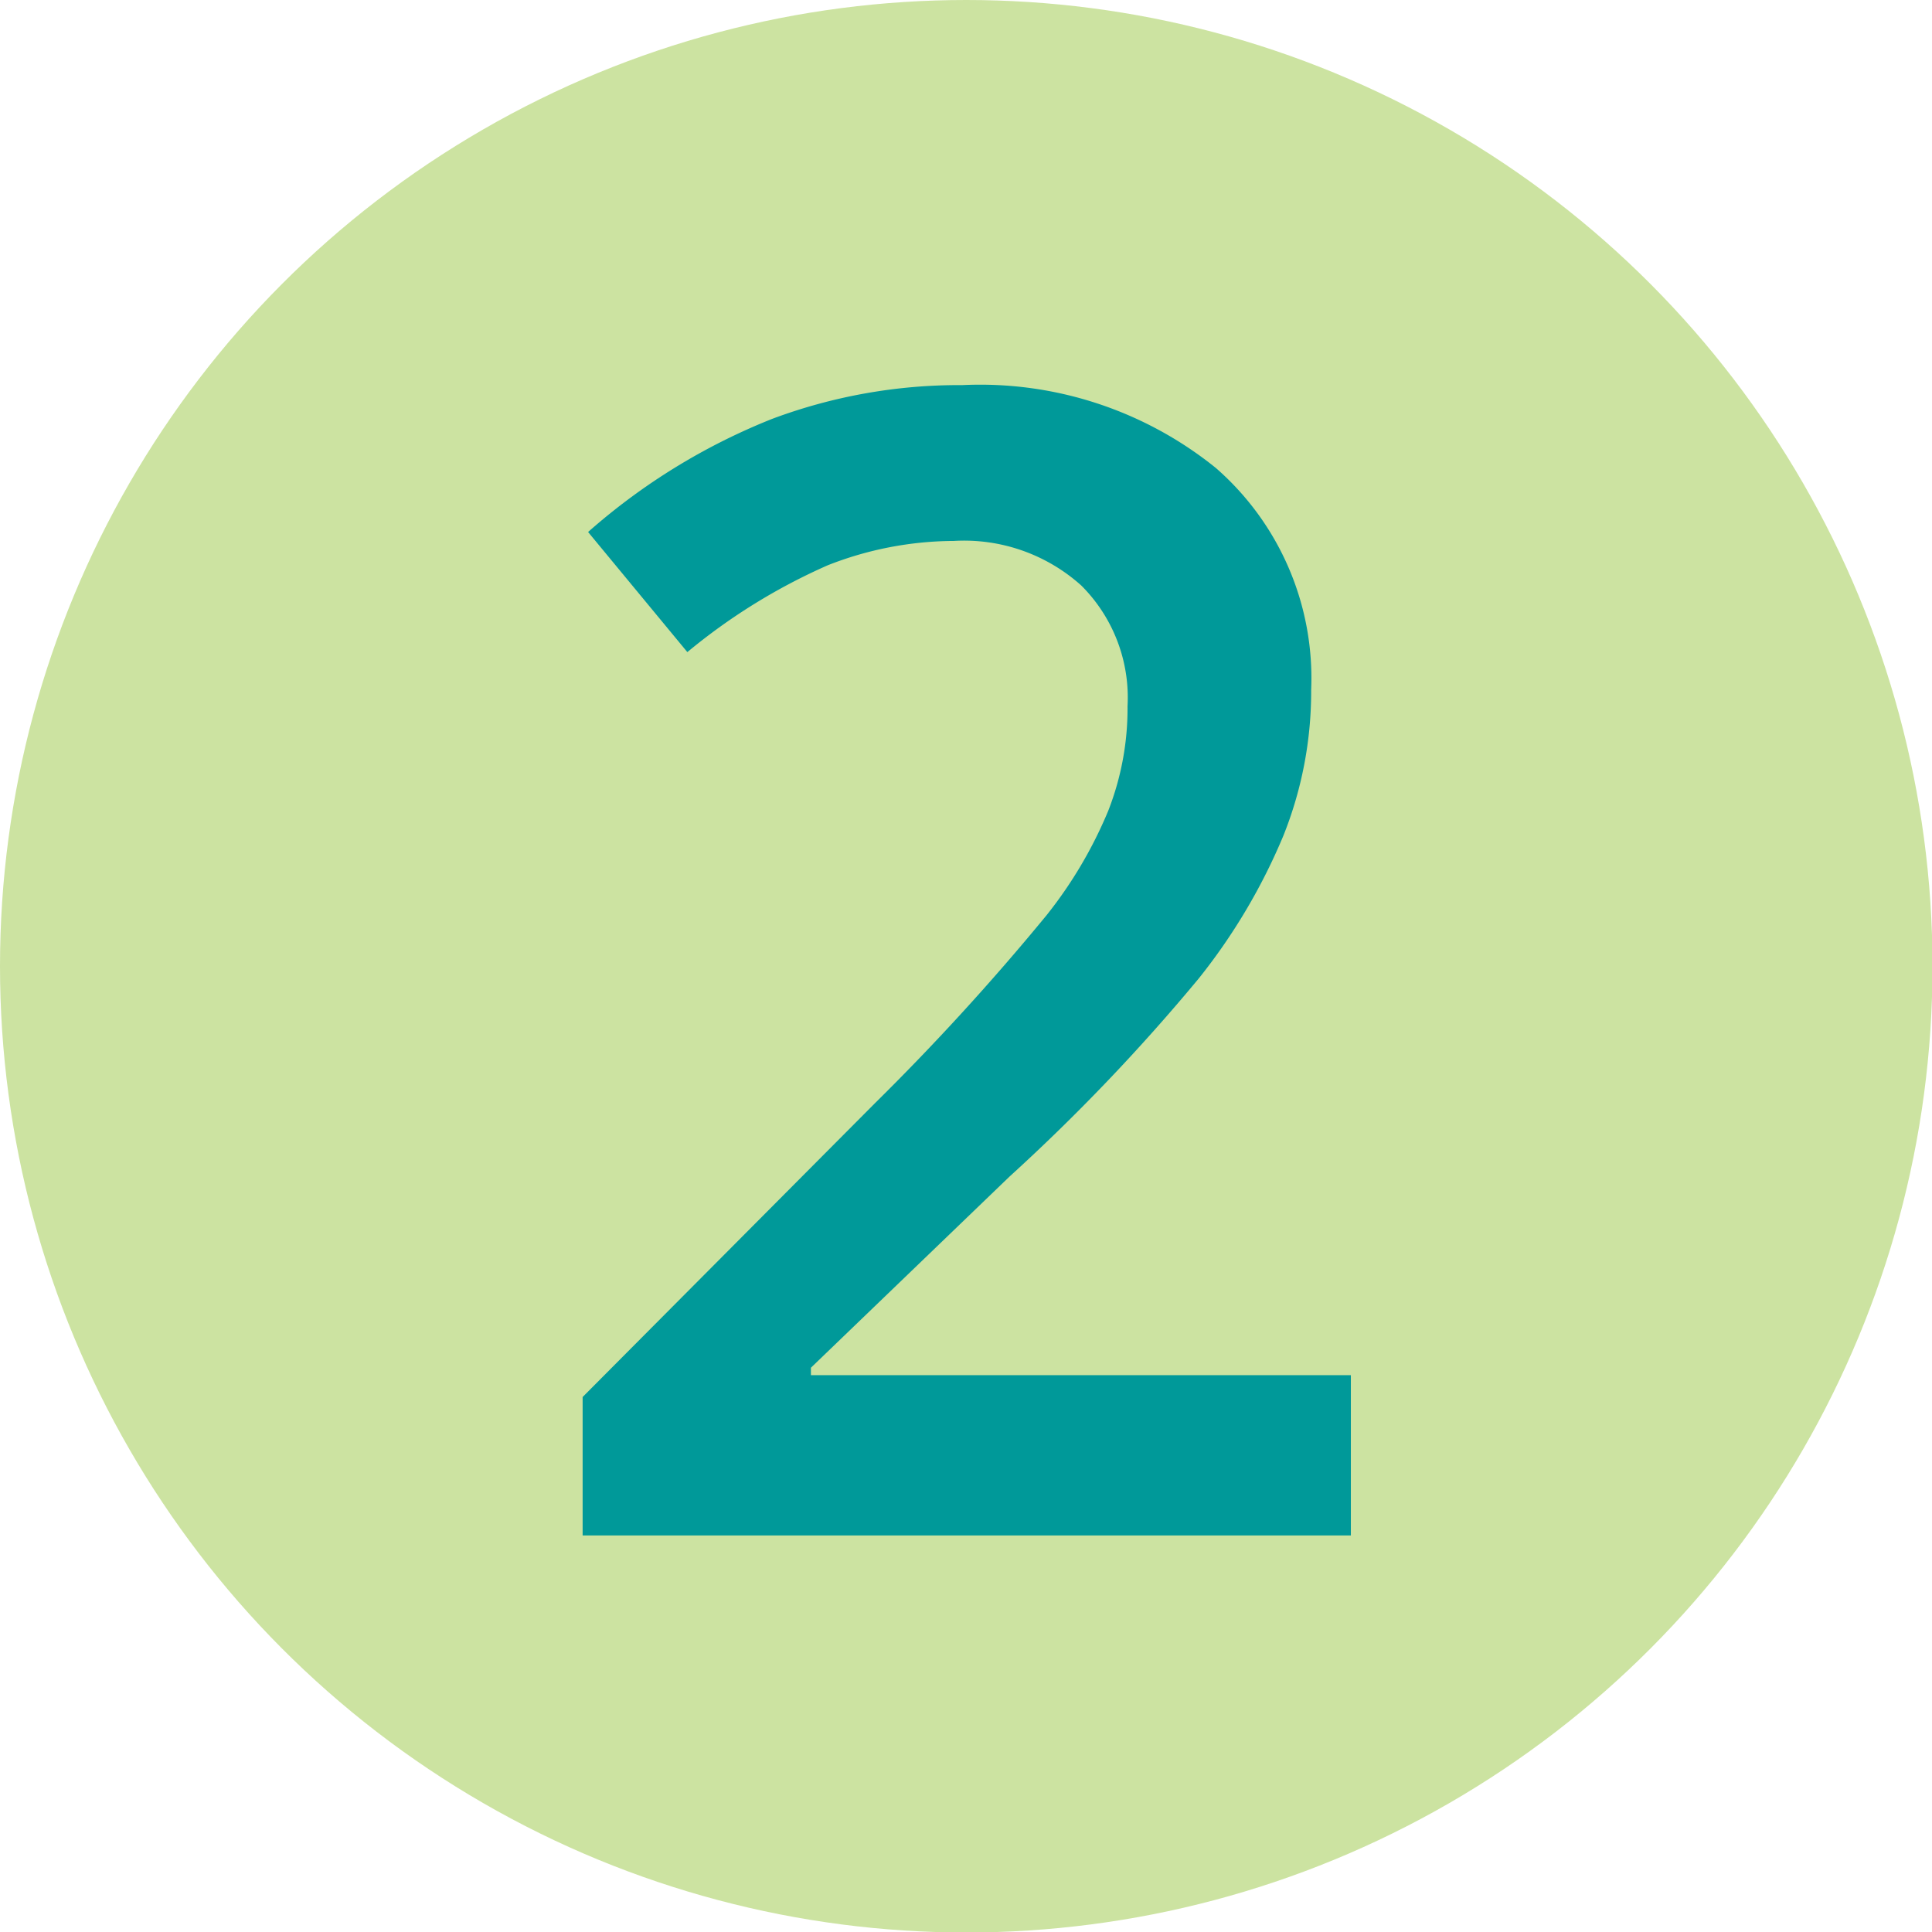 <svg xmlns="http://www.w3.org/2000/svg" viewBox="0 0 38.93 38.93"><defs><style>.cls-1{fill:#cce3a1;}.cls-2{fill:#099;}</style></defs><g id="Capa_2" data-name="Capa 2"><g id="Capa_1-2" data-name="Capa 1"><circle class="cls-1" cx="19.47" cy="19.47" r="19.47"/><path class="cls-2" d="M27.22,30.94H11.74V28.15l5.89-5.92a49.13,49.13,0,0,0,3.46-3.79,8.76,8.76,0,0,0,1.24-2.1,5.65,5.65,0,0,0,.39-2.11,3.19,3.19,0,0,0-.93-2.43,3.53,3.53,0,0,0-2.57-.9,7,7,0,0,0-2.54.49,12,12,0,0,0-2.83,1.75l-2-2.42a12.68,12.68,0,0,1,3.71-2.28,10.75,10.75,0,0,1,3.83-.68,7.56,7.56,0,0,1,5.11,1.67,5.62,5.62,0,0,1,1.92,4.47,7.81,7.81,0,0,1-.56,2.94,12,12,0,0,1-1.7,2.87,39.29,39.29,0,0,1-3.82,4l-4,3.85v.15H27.22Z"/></g></g></svg>